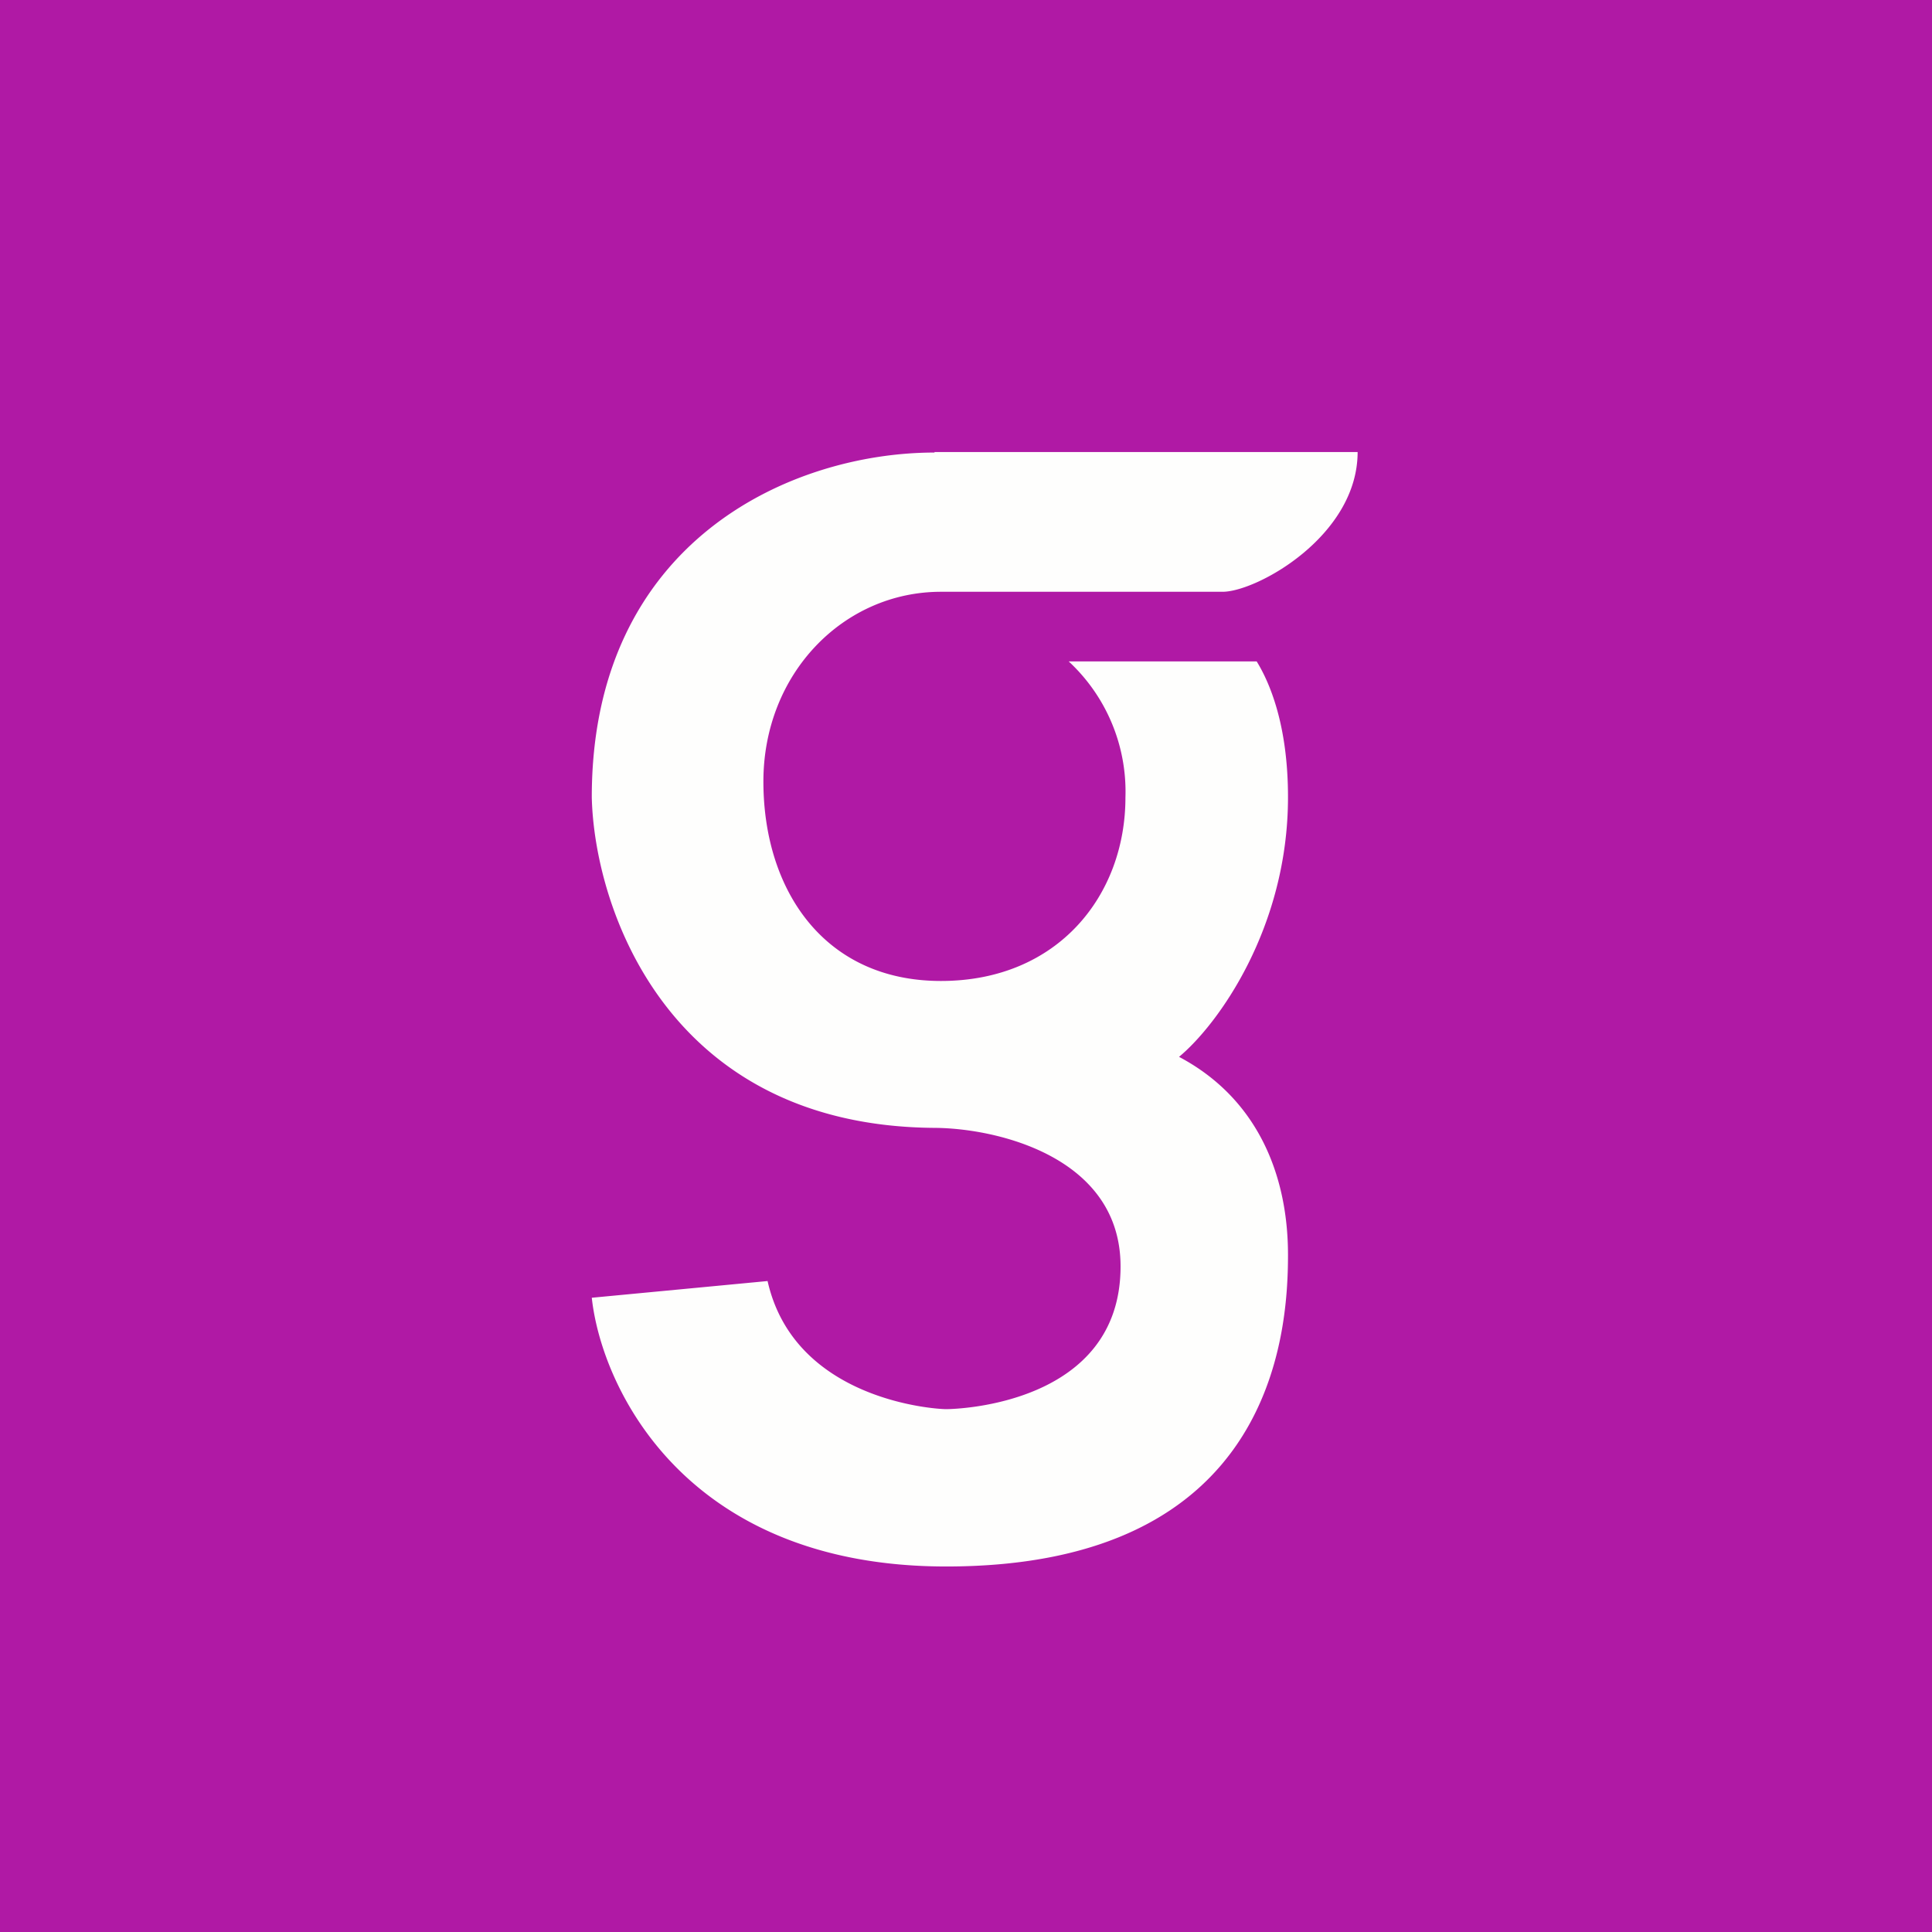 <svg xmlns="http://www.w3.org/2000/svg" viewBox="0 0 55.5 55.5"><path fill="#B019A5" d="M0 0h55.5v55.5H0Z"/><path fill="#FEFEFD" d="M26.84 12.985H39C39 15.4 36.1 17 35.12 17h-8.09c-2.8 0-5.1 2.35-5.1 5.45s1.73 5.73 5.1 5.73c3.37 0 5.3-2.47 5.3-5.27A5.1 5.1 0 0 0 30.7 19h5.4c.37.6.9 1.82.9 3.9 0 3.76-2.02 6.54-3.13 7.46C36.1 31.54 37 33.72 37 36.05c0 2.33-.47 8.95-9.82 8.95-7.5 0-9.9-5.14-10.18-7.72l5.05-.48c.77 3.42 4.8 3.68 5.13 3.68.32 0 5.01-.14 5.01-4.1 0-3.15-3.56-3.97-5.34-3.98-7.7-.05-9.78-6.35-9.85-9.5 0-7.36 5.73-9.9 9.85-9.9Z"/></svg>